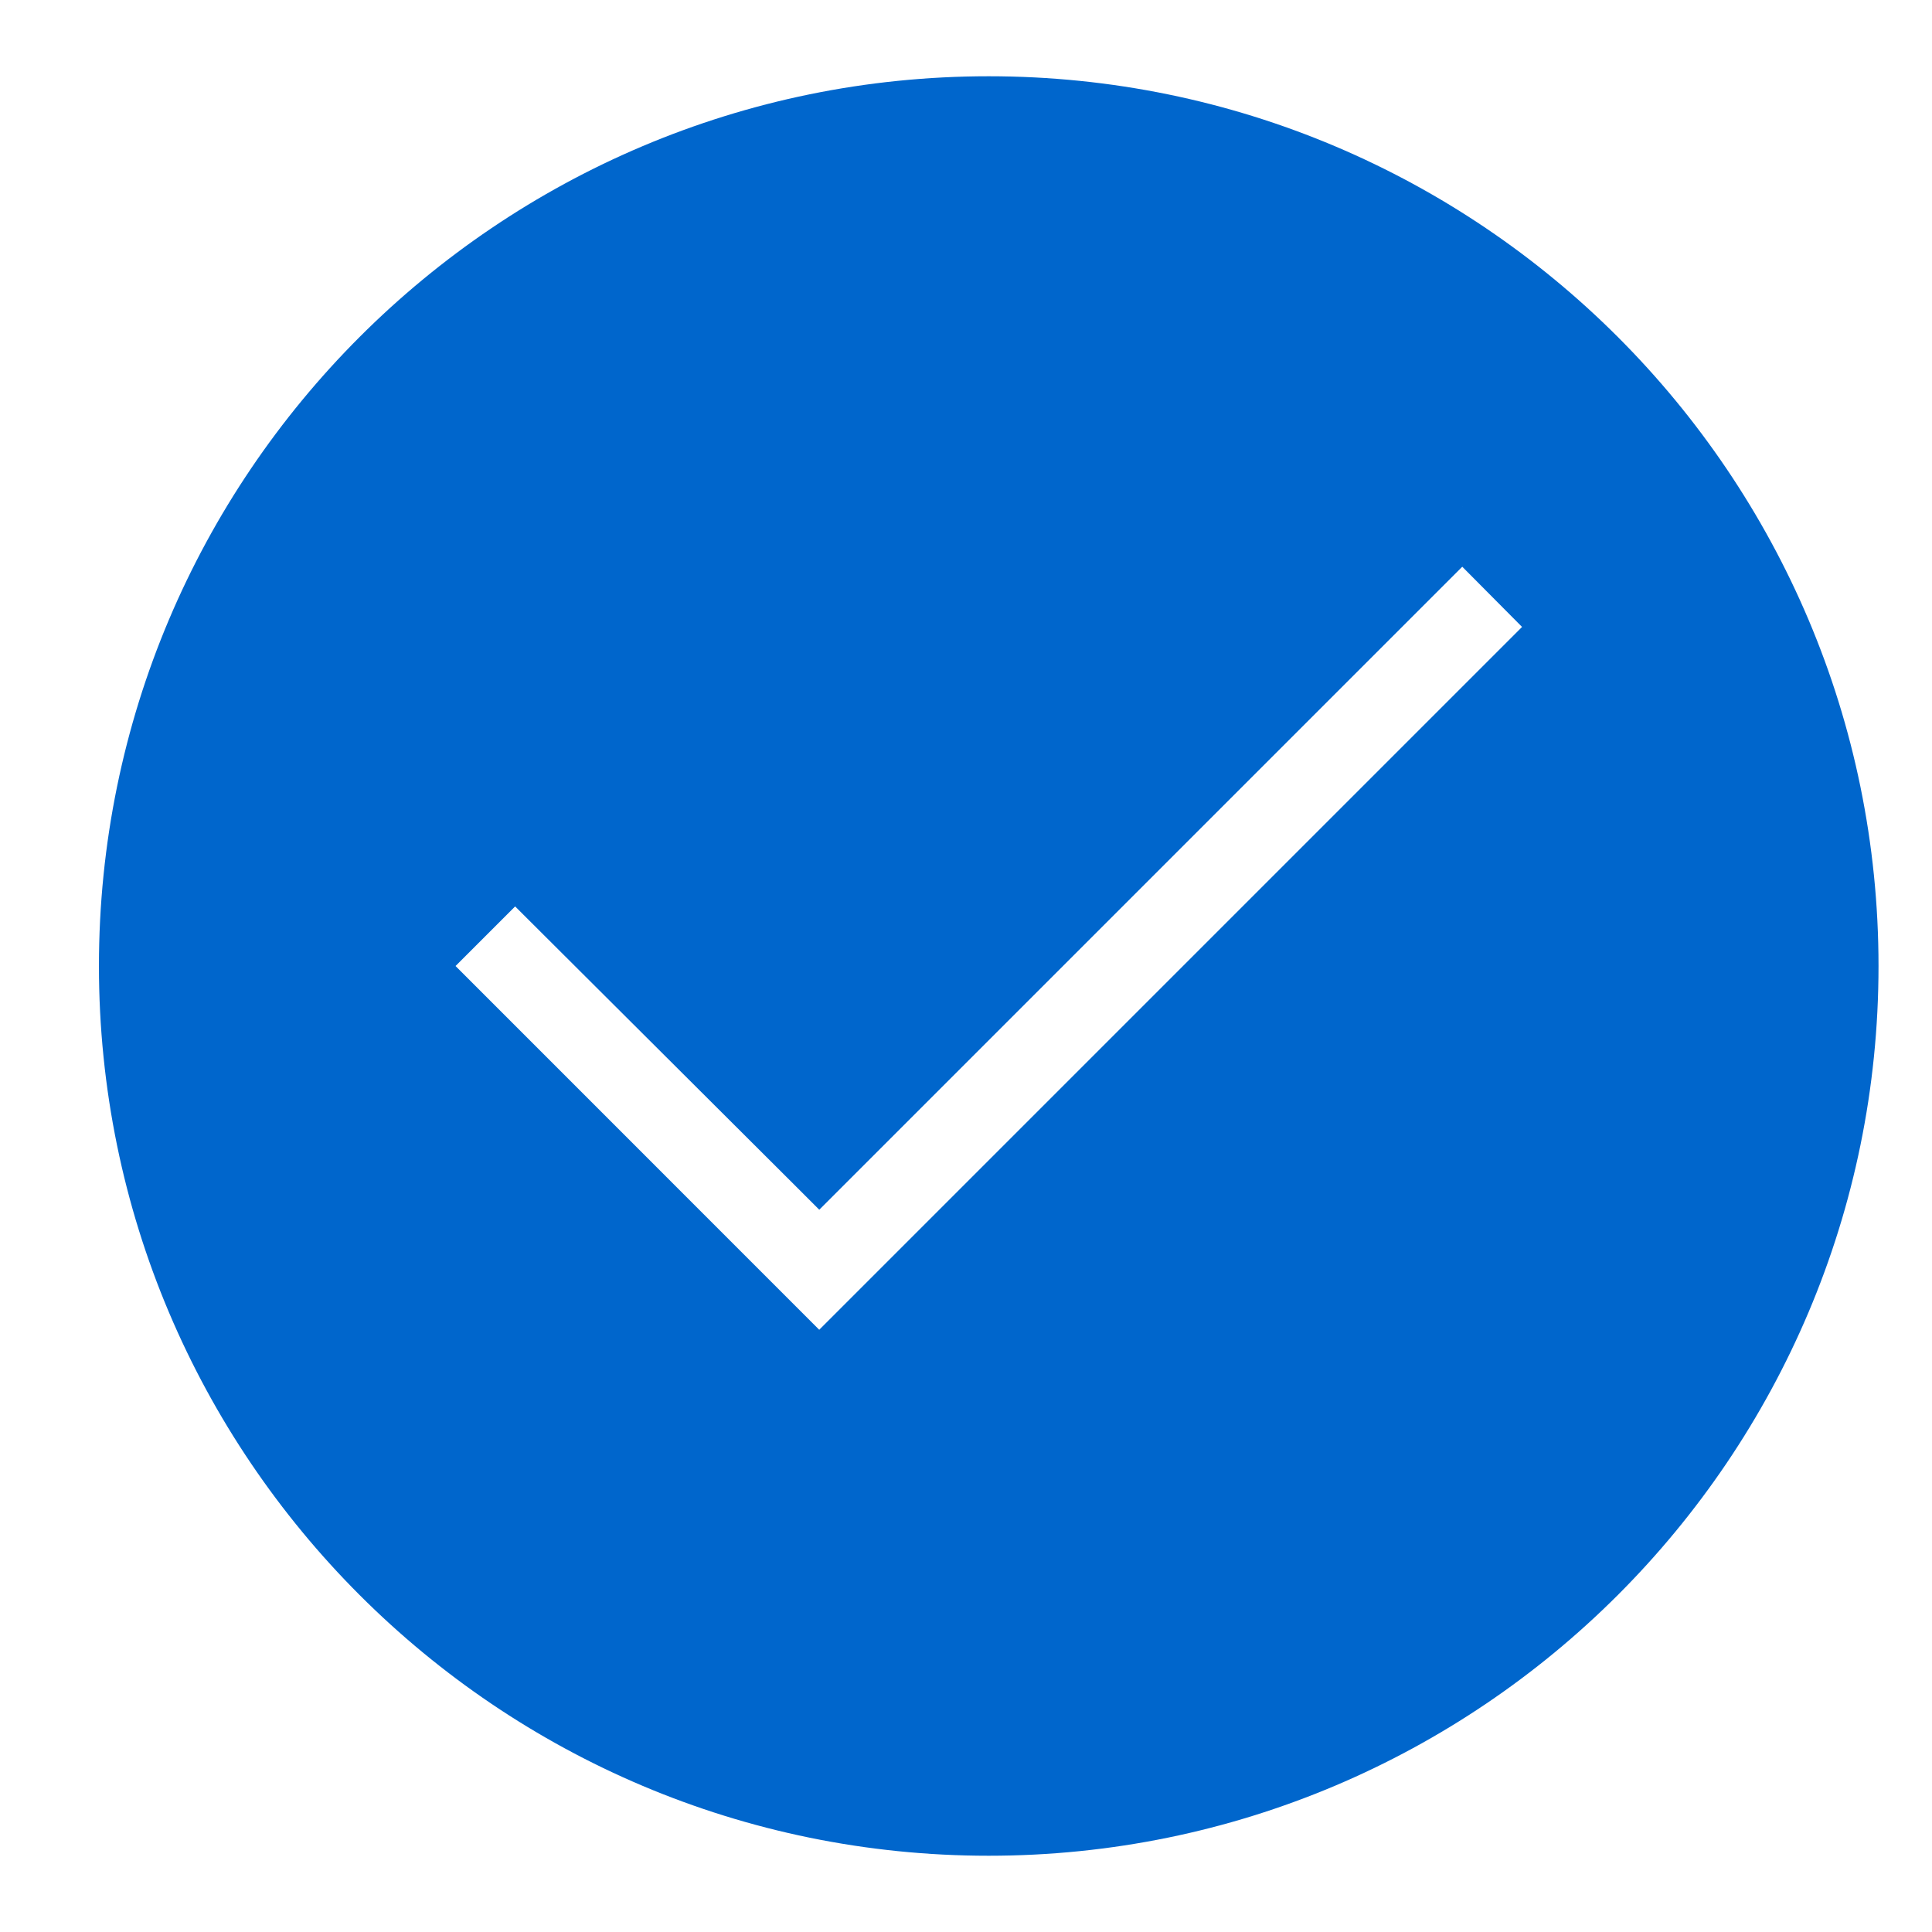 <svg width="19" height="19" viewBox="0 0 19 19" fill="none" xmlns="http://www.w3.org/2000/svg">
<path fill-rule="evenodd" clip-rule="evenodd" d="M9.723 1.167C5.123 1.167 1.39 4.9 1.39 9.5C1.39 14.1 5.123 17.833 9.723 17.833C14.323 17.833 18.057 14.1 18.057 9.5C18.057 4.9 14.323 1.167 9.723 1.167ZM8.057 13.667L3.89 9.5L5.065 8.325L8.057 11.308L14.382 4.983L15.557 6.167L8.057 13.667Z" fill="#0066CC"/>
<path d="M8.057 13.667L7.762 13.961L8.057 14.256L8.351 13.961L8.057 13.667ZM3.89 9.5L3.596 9.205L3.301 9.5L3.596 9.795L3.89 9.5ZM5.065 8.325L5.359 8.03L5.065 7.736L4.771 8.03L5.065 8.325ZM8.057 11.308L7.763 11.603L8.057 11.897L8.351 11.603L8.057 11.308ZM14.382 4.983L14.678 4.69L14.383 4.393L14.087 4.689L14.382 4.983ZM15.557 6.167L15.851 6.461L16.145 6.168L15.852 5.873L15.557 6.167ZM9.723 0.75C4.893 0.75 0.973 4.67 0.973 9.5H1.807C1.807 5.13 5.354 1.583 9.723 1.583V0.75ZM0.973 9.5C0.973 14.33 4.893 18.25 9.723 18.25V17.417C5.354 17.417 1.807 13.87 1.807 9.5H0.973ZM9.723 18.25C14.554 18.25 18.474 14.33 18.474 9.5H17.64C17.64 13.87 14.093 17.417 9.723 17.417V18.25ZM18.474 9.5C18.474 4.67 14.554 0.75 9.723 0.75V1.583C14.093 1.583 17.64 5.13 17.64 9.5H18.474ZM8.351 13.372L4.185 9.205L3.596 9.795L7.762 13.961L8.351 13.372ZM4.185 9.795L5.36 8.62L4.771 8.03L3.596 9.205L4.185 9.795ZM4.771 8.62L7.763 11.603L8.351 11.013L5.359 8.03L4.771 8.62ZM8.351 11.603L14.676 5.278L14.087 4.689L7.762 11.014L8.351 11.603ZM14.086 5.277L15.261 6.46L15.852 5.873L14.678 4.69L14.086 5.277ZM15.262 5.872L7.762 13.372L8.351 13.961L15.851 6.461L15.262 5.872Z" fill="#0066CC"/>
</svg>
